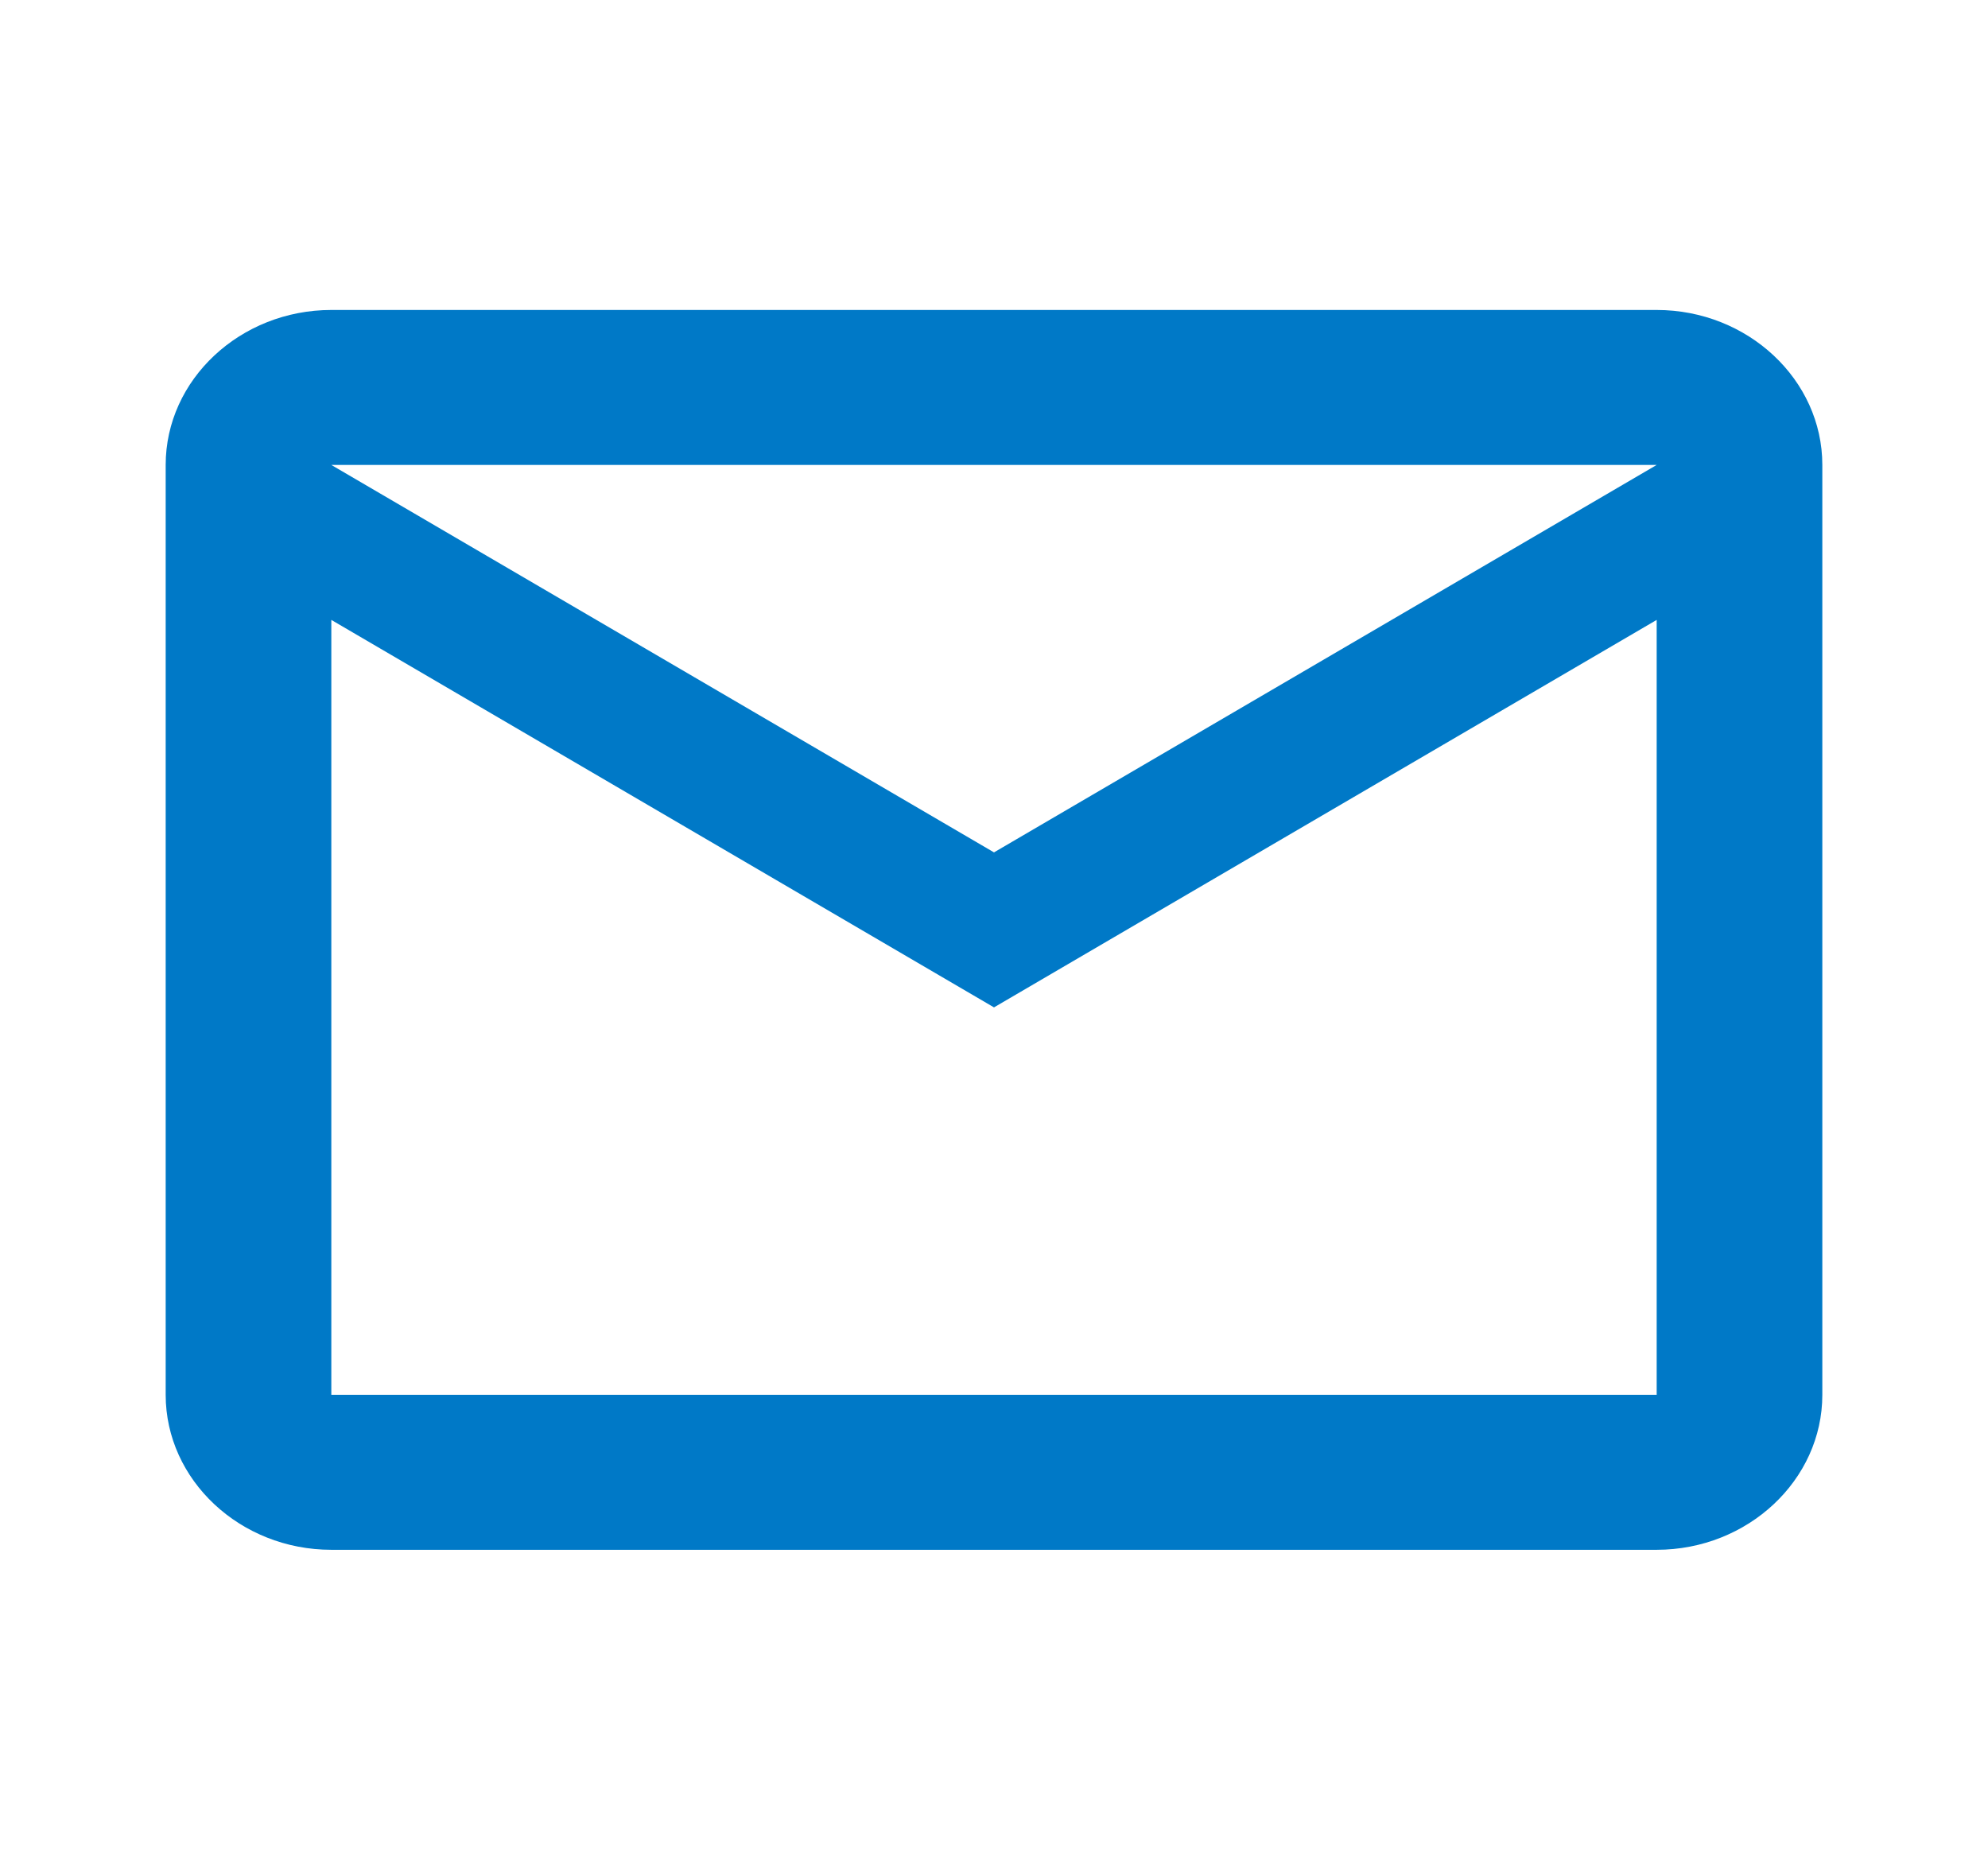 <svg width="62" height="58" viewBox="0 0 62 58" fill="none" xmlns="http://www.w3.org/2000/svg">
<g clip-path="url(#clip0_306_2)">
<path d="M56.833 14.5C56.833 11.842 54.508 9.667 51.667 9.667H10.333C7.492 9.667 5.167 11.842 5.167 14.5V43.5C5.167 46.158 7.492 48.333 10.333 48.333H51.667C54.508 48.333 56.833 46.158 56.833 43.5V14.5ZM51.667 14.5L31 26.583L10.333 14.5H51.667ZM51.667 43.5H10.333V19.333L31 31.417L51.667 19.333V43.5Z" fill="#0079C7"/>
</g>
<defs>
<clipPath id="clip0_306_2">
<rect width="62" height="58" fill="white"/>
</clipPath>
</defs>
</svg>

